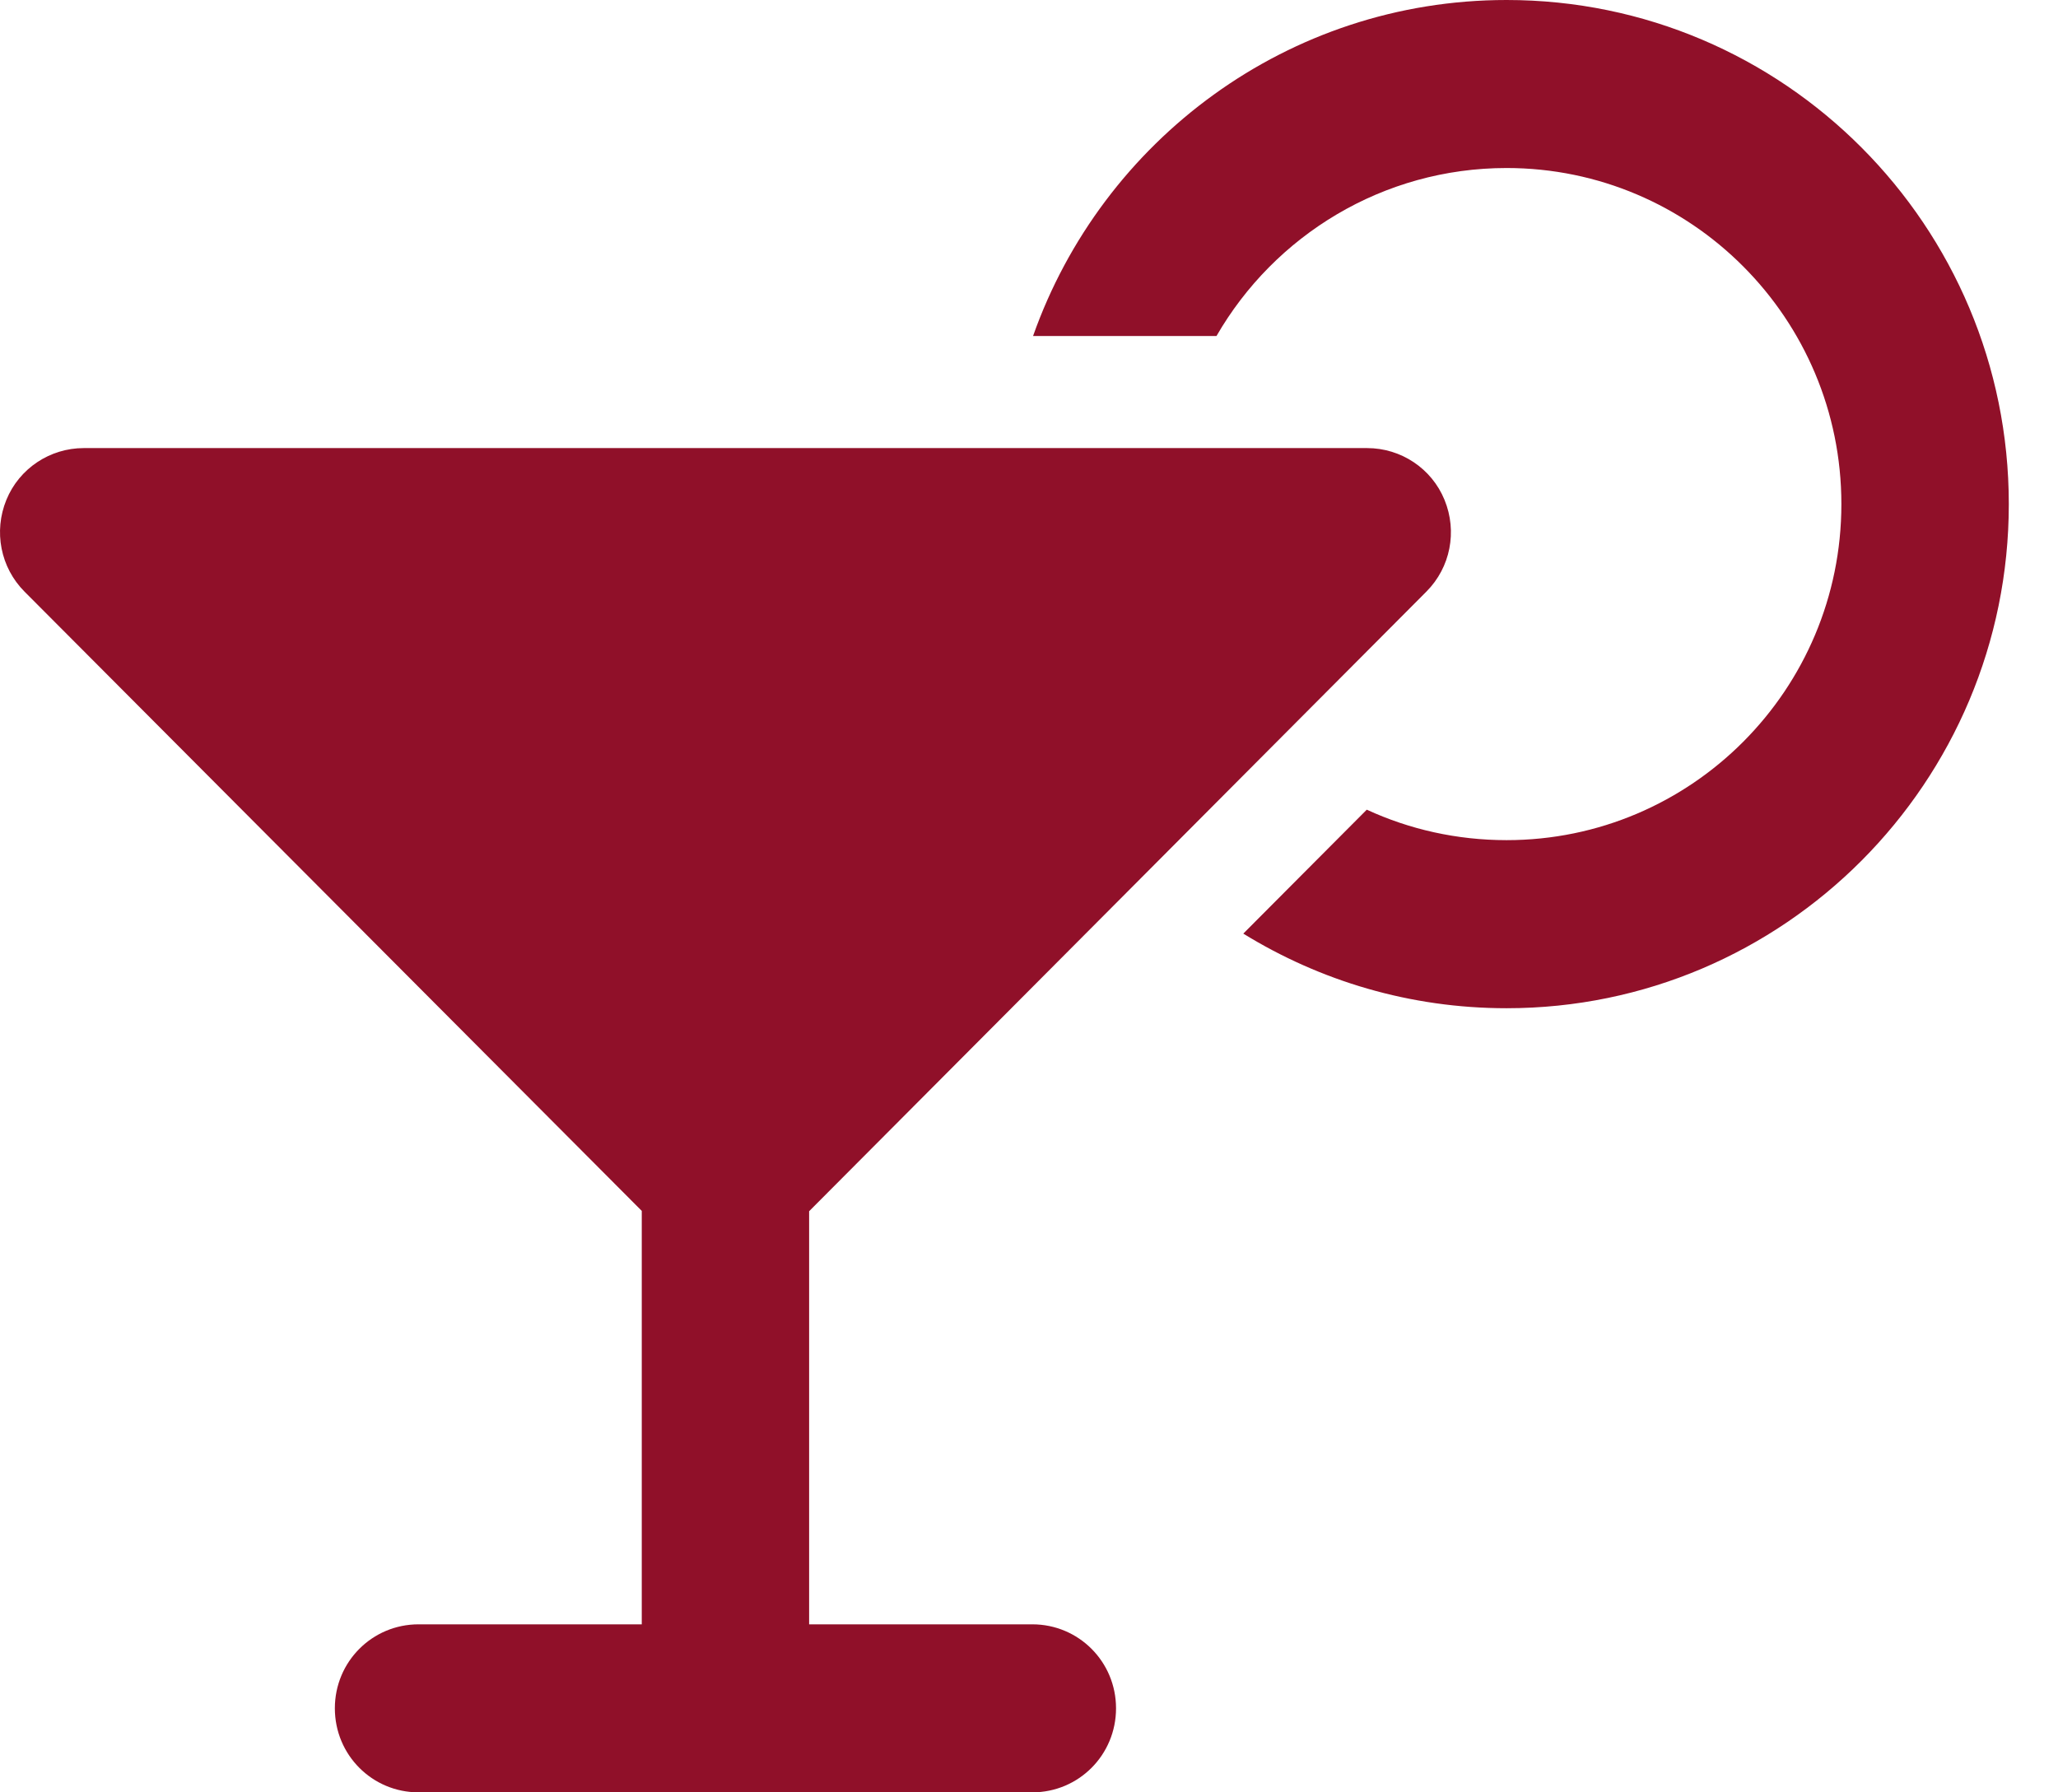 <?xml version="1.0" encoding="UTF-8"?>
<svg width="31px" height="27px" viewBox="0 0 31 27" version="1.1" xmlns="http://www.w3.org/2000/svg" xmlns:xlink="http://www.w3.org/1999/xlink">
    <title>martini-glass-citrus</title>
    <g id="NACIÓN-TEQUILA-------" stroke="none" stroke-width="1" fill="none" fill-rule="evenodd">
        <g id="BLOG-GRANADA-FIZZ" transform="translate(-846, -820)" fill="#901029">
            <g id="Receta" transform="translate(186, 478)">
                <g id="ingredientes-copy" transform="translate(639, 323)" fill-rule="nonzero">
                    <g id="Group-4" transform="translate(19, 19)">
                        <g id="martini-glass-citrus" transform="translate(2, 0)">
                            <path d="M22.694,12.656 C25.478,12.656 27.737,10.389 27.737,7.594 C27.737,4.799 25.478,2.531 22.694,2.531 C20.83,2.531 19.196,3.549 18.324,5.062 L15.561,5.062 C16.601,2.115 19.401,0 22.694,0 C26.87,0 30.259,3.401 30.259,7.594 C30.259,11.786 26.87,15.188 22.694,15.188 C21.239,15.188 19.884,14.776 18.728,14.064 L20.588,12.197 C21.229,12.493 21.943,12.656 22.694,12.656 Z M0.096,7.53 C0.29,7.056 0.753,6.75 1.262,6.75 L20.593,6.75 C21.103,6.75 21.565,7.056 21.759,7.53 C21.954,8.005 21.849,8.548 21.486,8.912 L12.188,18.246 L12.188,24.469 L15.55,24.469 C16.249,24.469 16.811,25.033 16.811,25.734 C16.811,26.436 16.249,27 15.55,27 L10.928,27 L6.305,27 C5.606,27 5.044,26.436 5.044,25.734 C5.044,25.033 5.606,24.469 6.305,24.469 L9.667,24.469 L9.667,18.241 L0.369,8.912 C0.007,8.548 -0.098,8.005 0.096,7.53 Z" id="Shape"></path>
                        </g>
                    </g>
                </g>
            </g>
        </g>
    </g>
</svg>